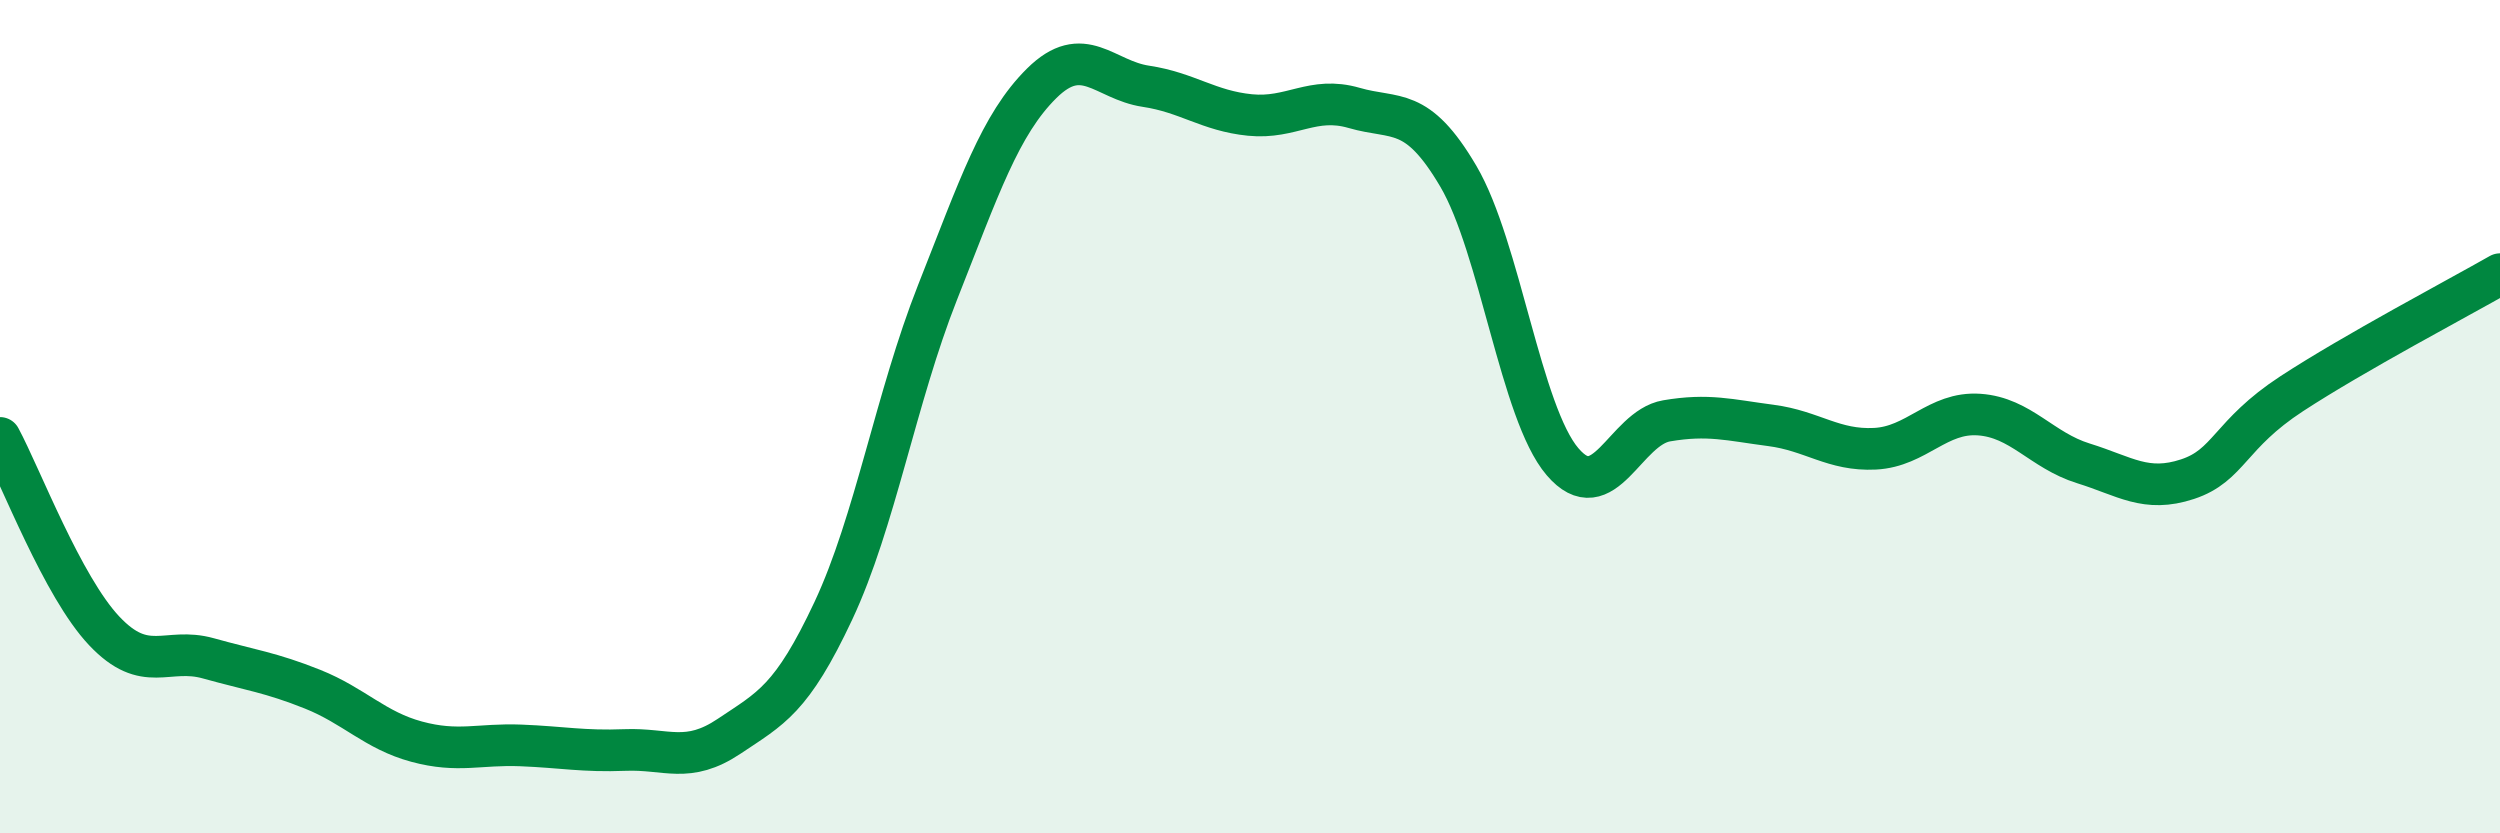 
    <svg width="60" height="20" viewBox="0 0 60 20" xmlns="http://www.w3.org/2000/svg">
      <path
        d="M 0,10.51 C 0.5,11.44 1.5,14.08 2.5,15.14 C 3.5,16.2 4,15.52 5,15.8 C 6,16.08 6.5,16.14 7.5,16.54 C 8.5,16.94 9,17.53 10,17.8 C 11,18.07 11.5,17.85 12.5,17.89 C 13.5,17.93 14,18.04 15,18 C 16,17.96 16.5,18.34 17.5,17.67 C 18.5,17 19,16.79 20,14.66 C 21,12.53 21.5,9.55 22.5,7.02 C 23.5,4.49 24,2.99 25,2 C 26,1.01 26.5,1.92 27.5,2.07 C 28.5,2.22 29,2.66 30,2.76 C 31,2.86 31.5,2.3 32.5,2.59 C 33.5,2.88 34,2.53 35,4.23 C 36,5.93 36.5,9.91 37.5,11.08 C 38.5,12.25 39,10.27 40,10.1 C 41,9.93 41.5,10.08 42.5,10.21 C 43.5,10.34 44,10.82 45,10.77 C 46,10.72 46.5,9.88 47.5,9.95 C 48.5,10.02 49,10.81 50,11.12 C 51,11.43 51.5,11.83 52.5,11.5 C 53.5,11.17 53.5,10.43 55,9.45 C 56.5,8.47 59,7.15 60,6.58L60 20L0 20Z"
        fill="#008740"
        opacity="0.1"
        stroke-linecap="round"
        stroke-linejoin="round"
      />
      <path
        d="M 0,10.51 C 0.5,11.44 1.5,14.08 2.5,15.14 C 3.5,16.2 4,15.52 5,15.8 C 6,16.08 6.5,16.14 7.5,16.54 C 8.5,16.94 9,17.53 10,17.8 C 11,18.07 11.5,17.85 12.5,17.89 C 13.5,17.93 14,18.04 15,18 C 16,17.96 16.5,18.34 17.5,17.67 C 18.5,17 19,16.79 20,14.66 C 21,12.53 21.5,9.55 22.5,7.02 C 23.5,4.49 24,2.99 25,2 C 26,1.01 26.5,1.92 27.5,2.07 C 28.5,2.22 29,2.66 30,2.76 C 31,2.86 31.5,2.3 32.5,2.59 C 33.5,2.88 34,2.53 35,4.23 C 36,5.93 36.5,9.91 37.5,11.08 C 38.5,12.25 39,10.27 40,10.1 C 41,9.93 41.5,10.08 42.5,10.21 C 43.5,10.34 44,10.82 45,10.77 C 46,10.72 46.5,9.88 47.5,9.95 C 48.5,10.02 49,10.81 50,11.12 C 51,11.43 51.5,11.83 52.5,11.5 C 53.5,11.17 53.5,10.43 55,9.45 C 56.5,8.47 59,7.15 60,6.58"
        stroke="#008740"
        stroke-width="1"
        fill="none"
        stroke-linecap="round"
        stroke-linejoin="round"
      />
    </svg>
  